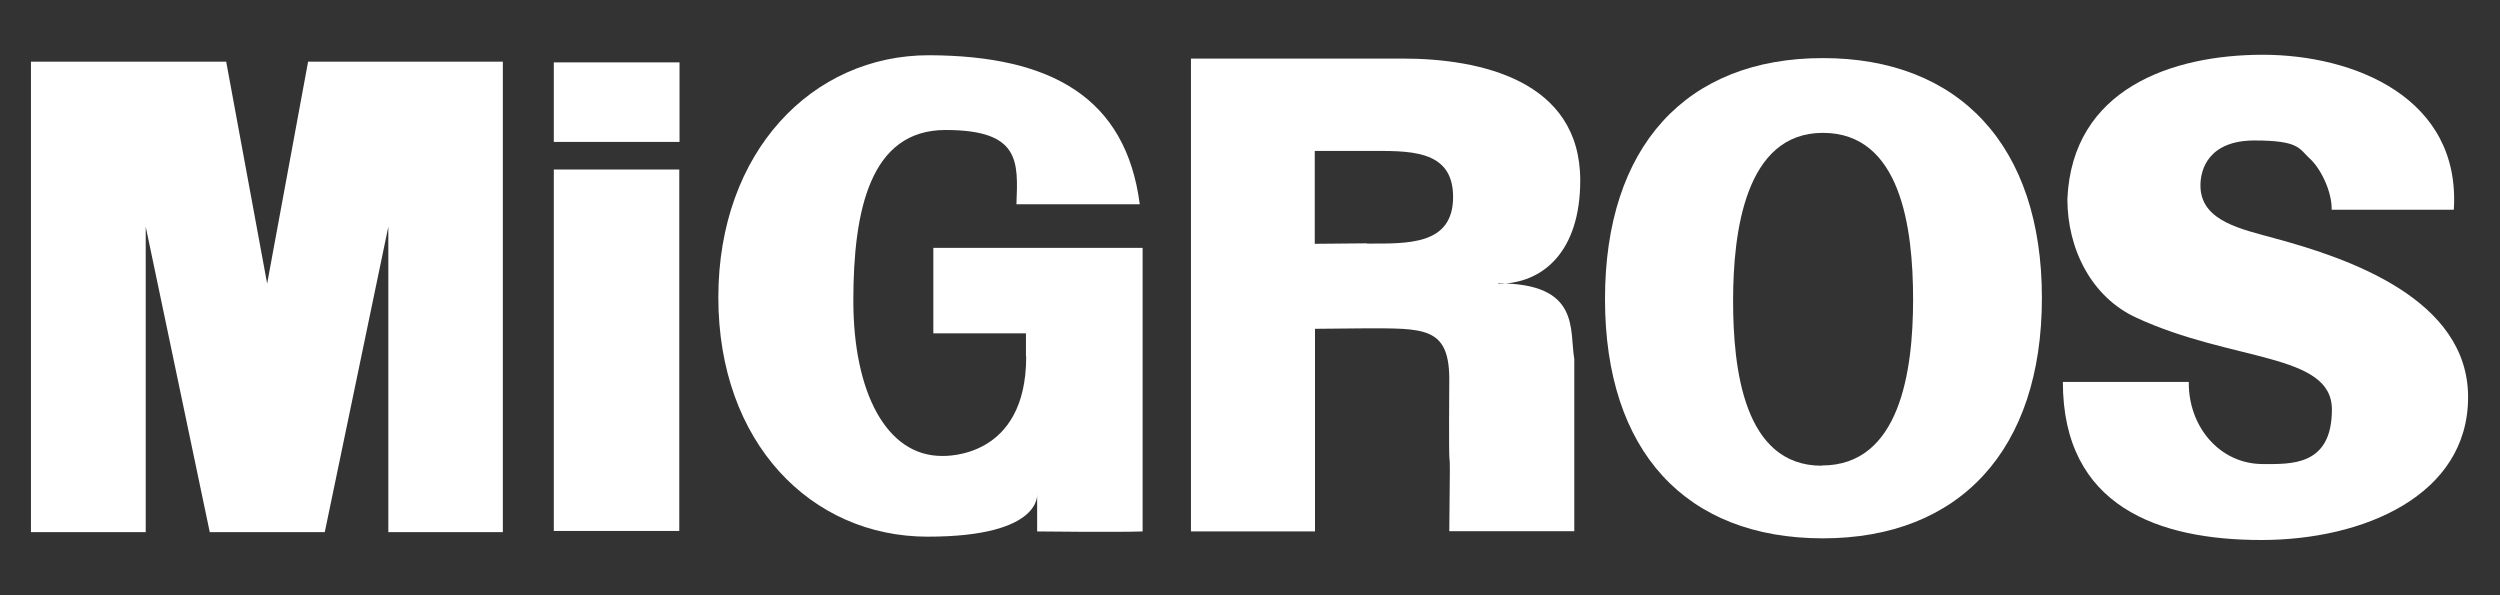 <?xml version="1.0" encoding="UTF-8"?>
<svg id="Layer_1" xmlns="http://www.w3.org/2000/svg" version="1.1" viewBox="0 0 1050 250">
  <rect x="0" y="0" width="1050" height="250" fill="#333333" stroke="none"/>
  <!-- Generator: Adobe Illustrator 29.2.0, SVG Export Plug-In . SVG Version: 2.1.0 Build 108)  -->
  <defs>
    <style>
      .st0, .st1 {
        fill: #fff;
      }

      .st1 {
        fill-rule: evenodd;
      }
    </style>
  </defs>
  <g id="Migros">
    <g>
      <path class="st0" d="M61.2,223.5V95.2l26.9,128.3h48.3c0-.1,26.7-128.3,26.7-128.3v128.3h48.1V25.9h-81.8l-17.2,93.2-17.2-93.2H13v197.6h48.2Z"/>
      <path class="st1" d="M1030.6,88.1c3-47.1-42-65.1-80.2-65.1s-80.1,14.3-82.1,60.6c0,21.1,10.2,41.2,28.9,49.8,40.3,18.7,82.2,14.7,82.2,38.6s-17.3,22.9-29,22.9c-18.4,0-31.4-16.1-31.1-34.5h-52.9c0,52.5,40.4,66.4,83.4,66.4s86.8-18.8,86.8-60-50.1-58.3-81.2-66.7c-13.6-3.8-30.6-7-31.2-21.4-.3-8.2,4-19.7,22.7-19.7s18.7,3.4,23,7.4c4.7,4.1,9.6,14.1,9.4,21.7h51.3,0Z"/>
      <rect class="st0" x="232.6" y="26.2" width="52.8" height="33.4"/>
      <path class="st1" d="M431,149.8c0,42.8-33.7,41.7-35.4,41.7-23.4,0-37.2-26.9-37.2-65.2s7.2-71.7,38.7-71.7,30.5,13.2,29.8,31.2h51.8c-5.8-44.7-37-62.4-88.4-62.6-49.2-.1-88.6,40.6-88.6,101.7s39,100.5,87.9,100.5,46-18.3,46-18.3v16.1s34,.4,44.3,0v-119.1h-87.9v35.9h38.9v9.7h.1Z"/>
      <path class="st1" d="M765.6,24.4c-57.5,0-91.5,37.2-91.5,101.2s34,100.5,91.5,100.5,92-37.2,92-101-34.6-100.7-92-100.7ZM765.1,195.6c-32.7,0-37.2-40.7-37.2-69.3s5-70.5,37.7-70.5,37.9,39.7,37.9,70-5.6,69.7-38.3,69.7h-.1Z"/>
      <rect class="st0" x="232.6" y="71.2" width="52.7" height="151.8"/>
      <path class="st1" d="M629.1,119.2c19.1,0,34.6-13.7,34.6-43.4,0-42.1-42.1-51.2-74.6-51.2h-88.9v198.6h52.1v-85.1l21.1-.2c24.5,0,34.9-.6,35.3,20.4-.4,63.6.7,7.4,0,64.8h52.5v-72.3c-2.1-12.3,2.7-31.8-32-31.8v.2h0ZM574.1,102.2l-21.9.2v-39h21.9c17.1,0,36.2-1.1,36.2,19.3s-19.1,19.6-36.2,19.6h0Z"/>
    </g>
  </g>
</svg>
